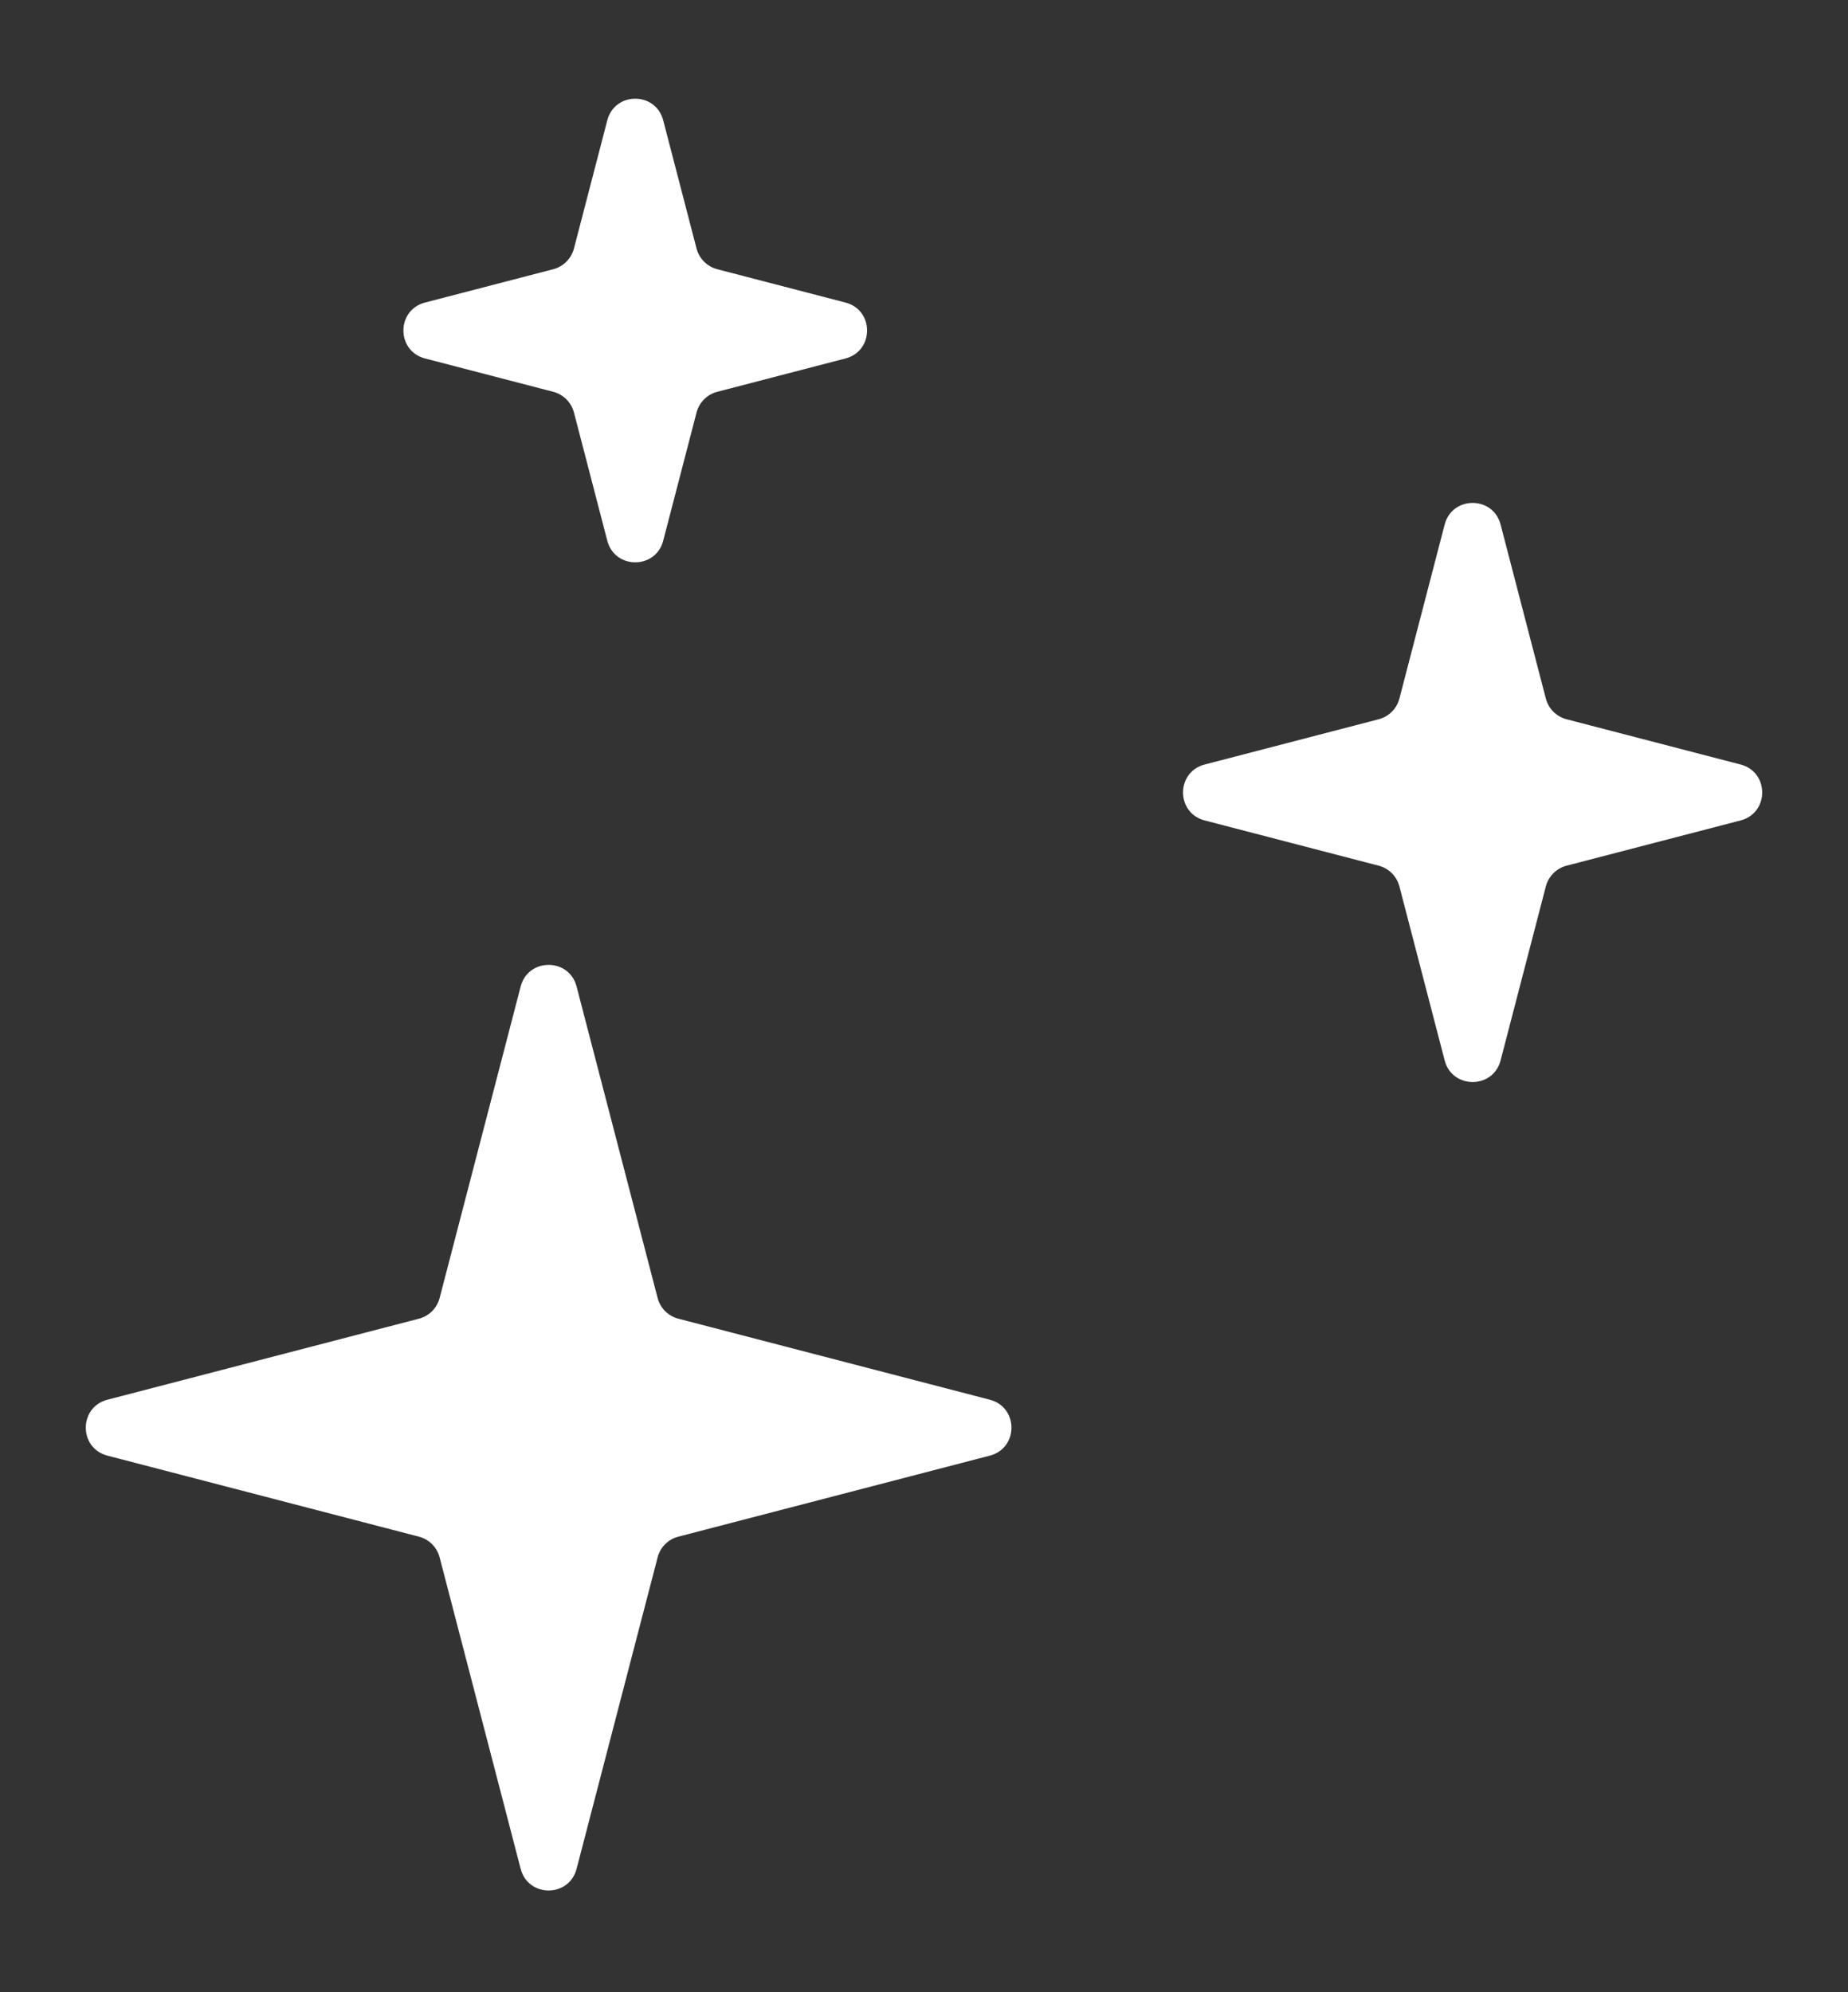 <svg width="64" height="69" viewBox="0 0 64 69" fill="none" xmlns="http://www.w3.org/2000/svg">
<rect x="0" y="0" width="64" height="69" fill="#333333" stroke="none"/>
<g id="Icon">
<path id="Icon_2" d="M18.032 34.166C18.292 33.169 19.708 33.169 19.968 34.166L22.775 44.956C22.866 45.307 23.14 45.581 23.491 45.672L34.281 48.479C35.278 48.739 35.278 50.155 34.281 50.415L23.491 53.222C23.14 53.313 22.866 53.587 22.775 53.938L19.968 64.728C19.708 65.725 18.292 65.725 18.032 64.728L15.225 53.938C15.133 53.587 14.86 53.313 14.509 53.222L3.719 50.415C2.722 50.155 2.722 48.739 3.719 48.479L14.509 45.672C14.86 45.581 15.133 45.307 15.225 44.956L18.032 34.166Z" fill="white"/>
<path id="Icon_3" d="M50.032 18.166C50.292 17.169 51.708 17.169 51.968 18.166L53.536 24.195C53.628 24.545 53.901 24.819 54.252 24.911L60.281 26.479C61.278 26.739 61.278 28.155 60.281 28.415L54.252 29.983C53.901 30.075 53.628 30.349 53.536 30.699L51.968 36.728C51.708 37.725 50.292 37.725 50.032 36.728L48.464 30.699C48.372 30.349 48.099 30.075 47.748 29.983L41.719 28.415C40.722 28.155 40.722 26.739 41.719 26.479L47.748 24.911C48.099 24.819 48.372 24.545 48.464 24.195L50.032 18.166Z" fill="white"/>
<path id="Icon_4" d="M21.032 4.166C21.292 3.169 22.708 3.169 22.968 4.166L24.123 8.608C24.215 8.958 24.489 9.232 24.839 9.324L29.281 10.479C30.278 10.739 30.278 12.155 29.281 12.415L24.839 13.57C24.489 13.662 24.215 13.936 24.123 14.286L22.968 18.728C22.708 19.725 21.292 19.725 21.032 18.728L19.877 14.286C19.785 13.936 19.511 13.662 19.161 13.57L14.719 12.415C13.722 12.155 13.722 10.739 14.719 10.479L19.161 9.324C19.511 9.232 19.785 8.958 19.877 8.608L21.032 4.166Z" fill="white"/>
</g>
</svg>
